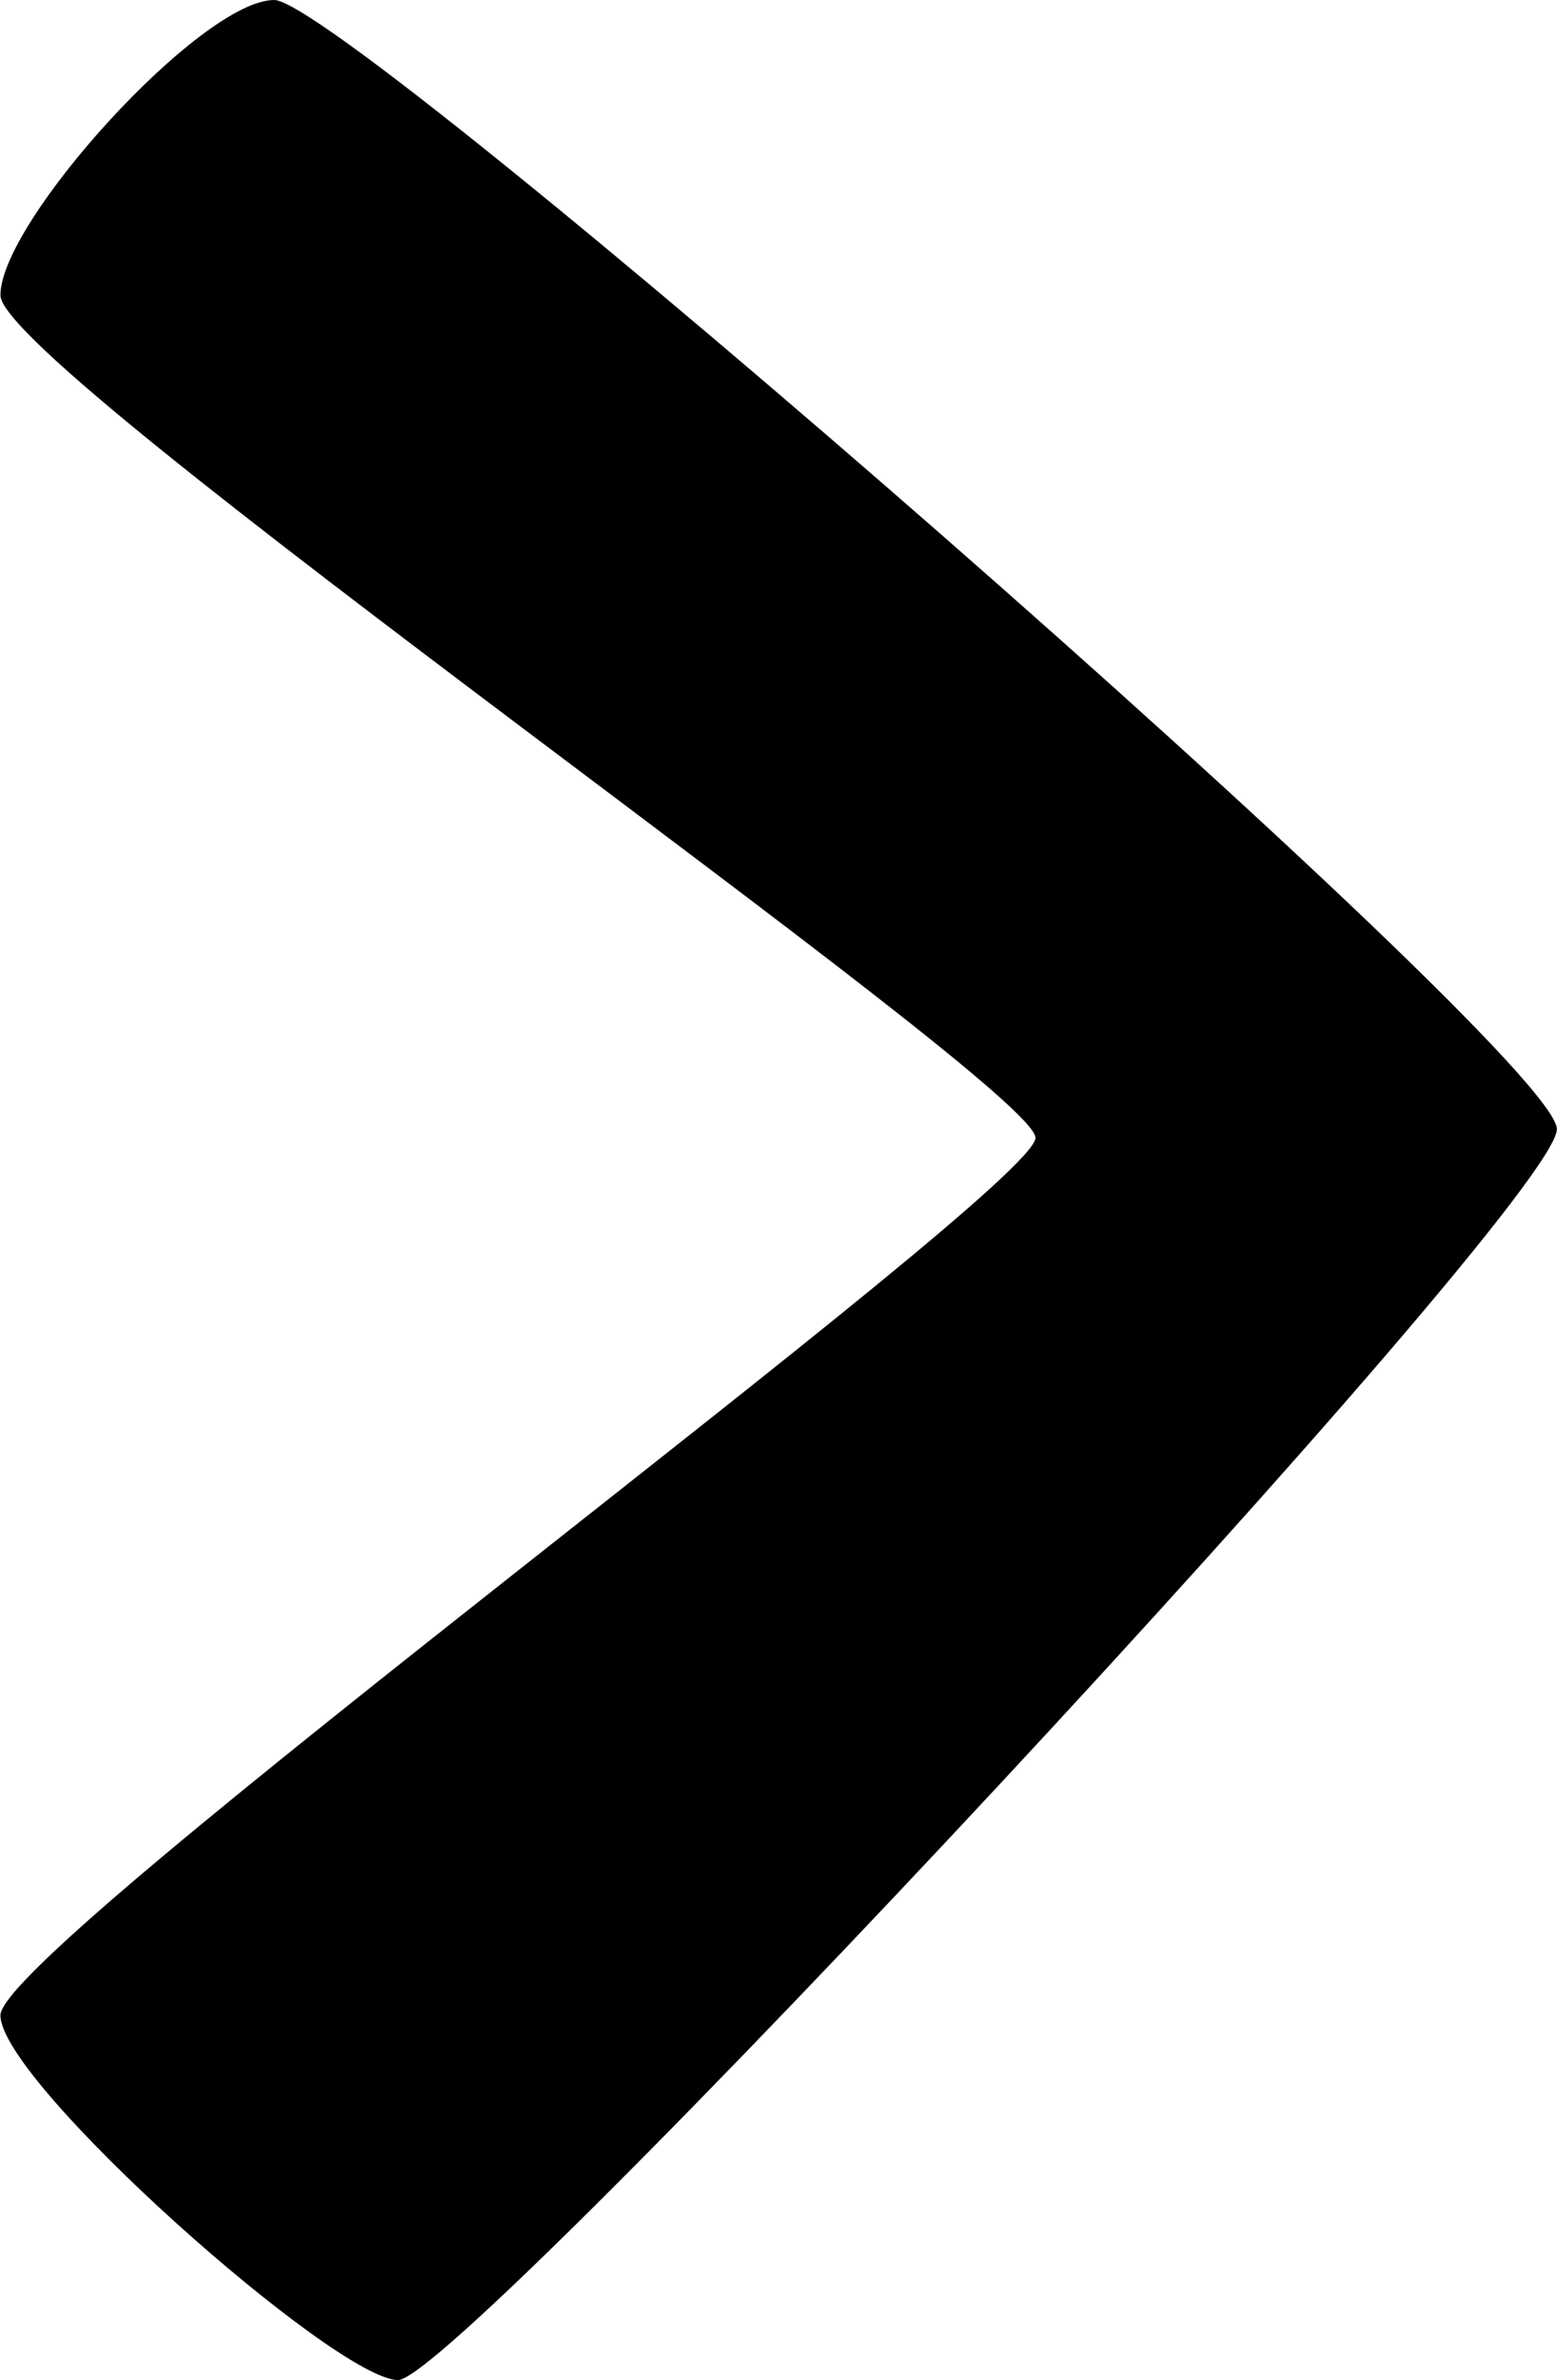 <svg xmlns="http://www.w3.org/2000/svg" width="14.405" height="22" viewBox="0 0 14.405 22"><path d="M.6,18.628C.6,19.25,3.706,22,4.279,22S15,11.141,15,10.437,3.808,0,3.133,0,.6,2.048.6,2.729s9.576,7.306,9.576,7.788S.6,18,.6,18.628Z" transform="translate(-0.596)" fill-rule="evenodd"/></svg>